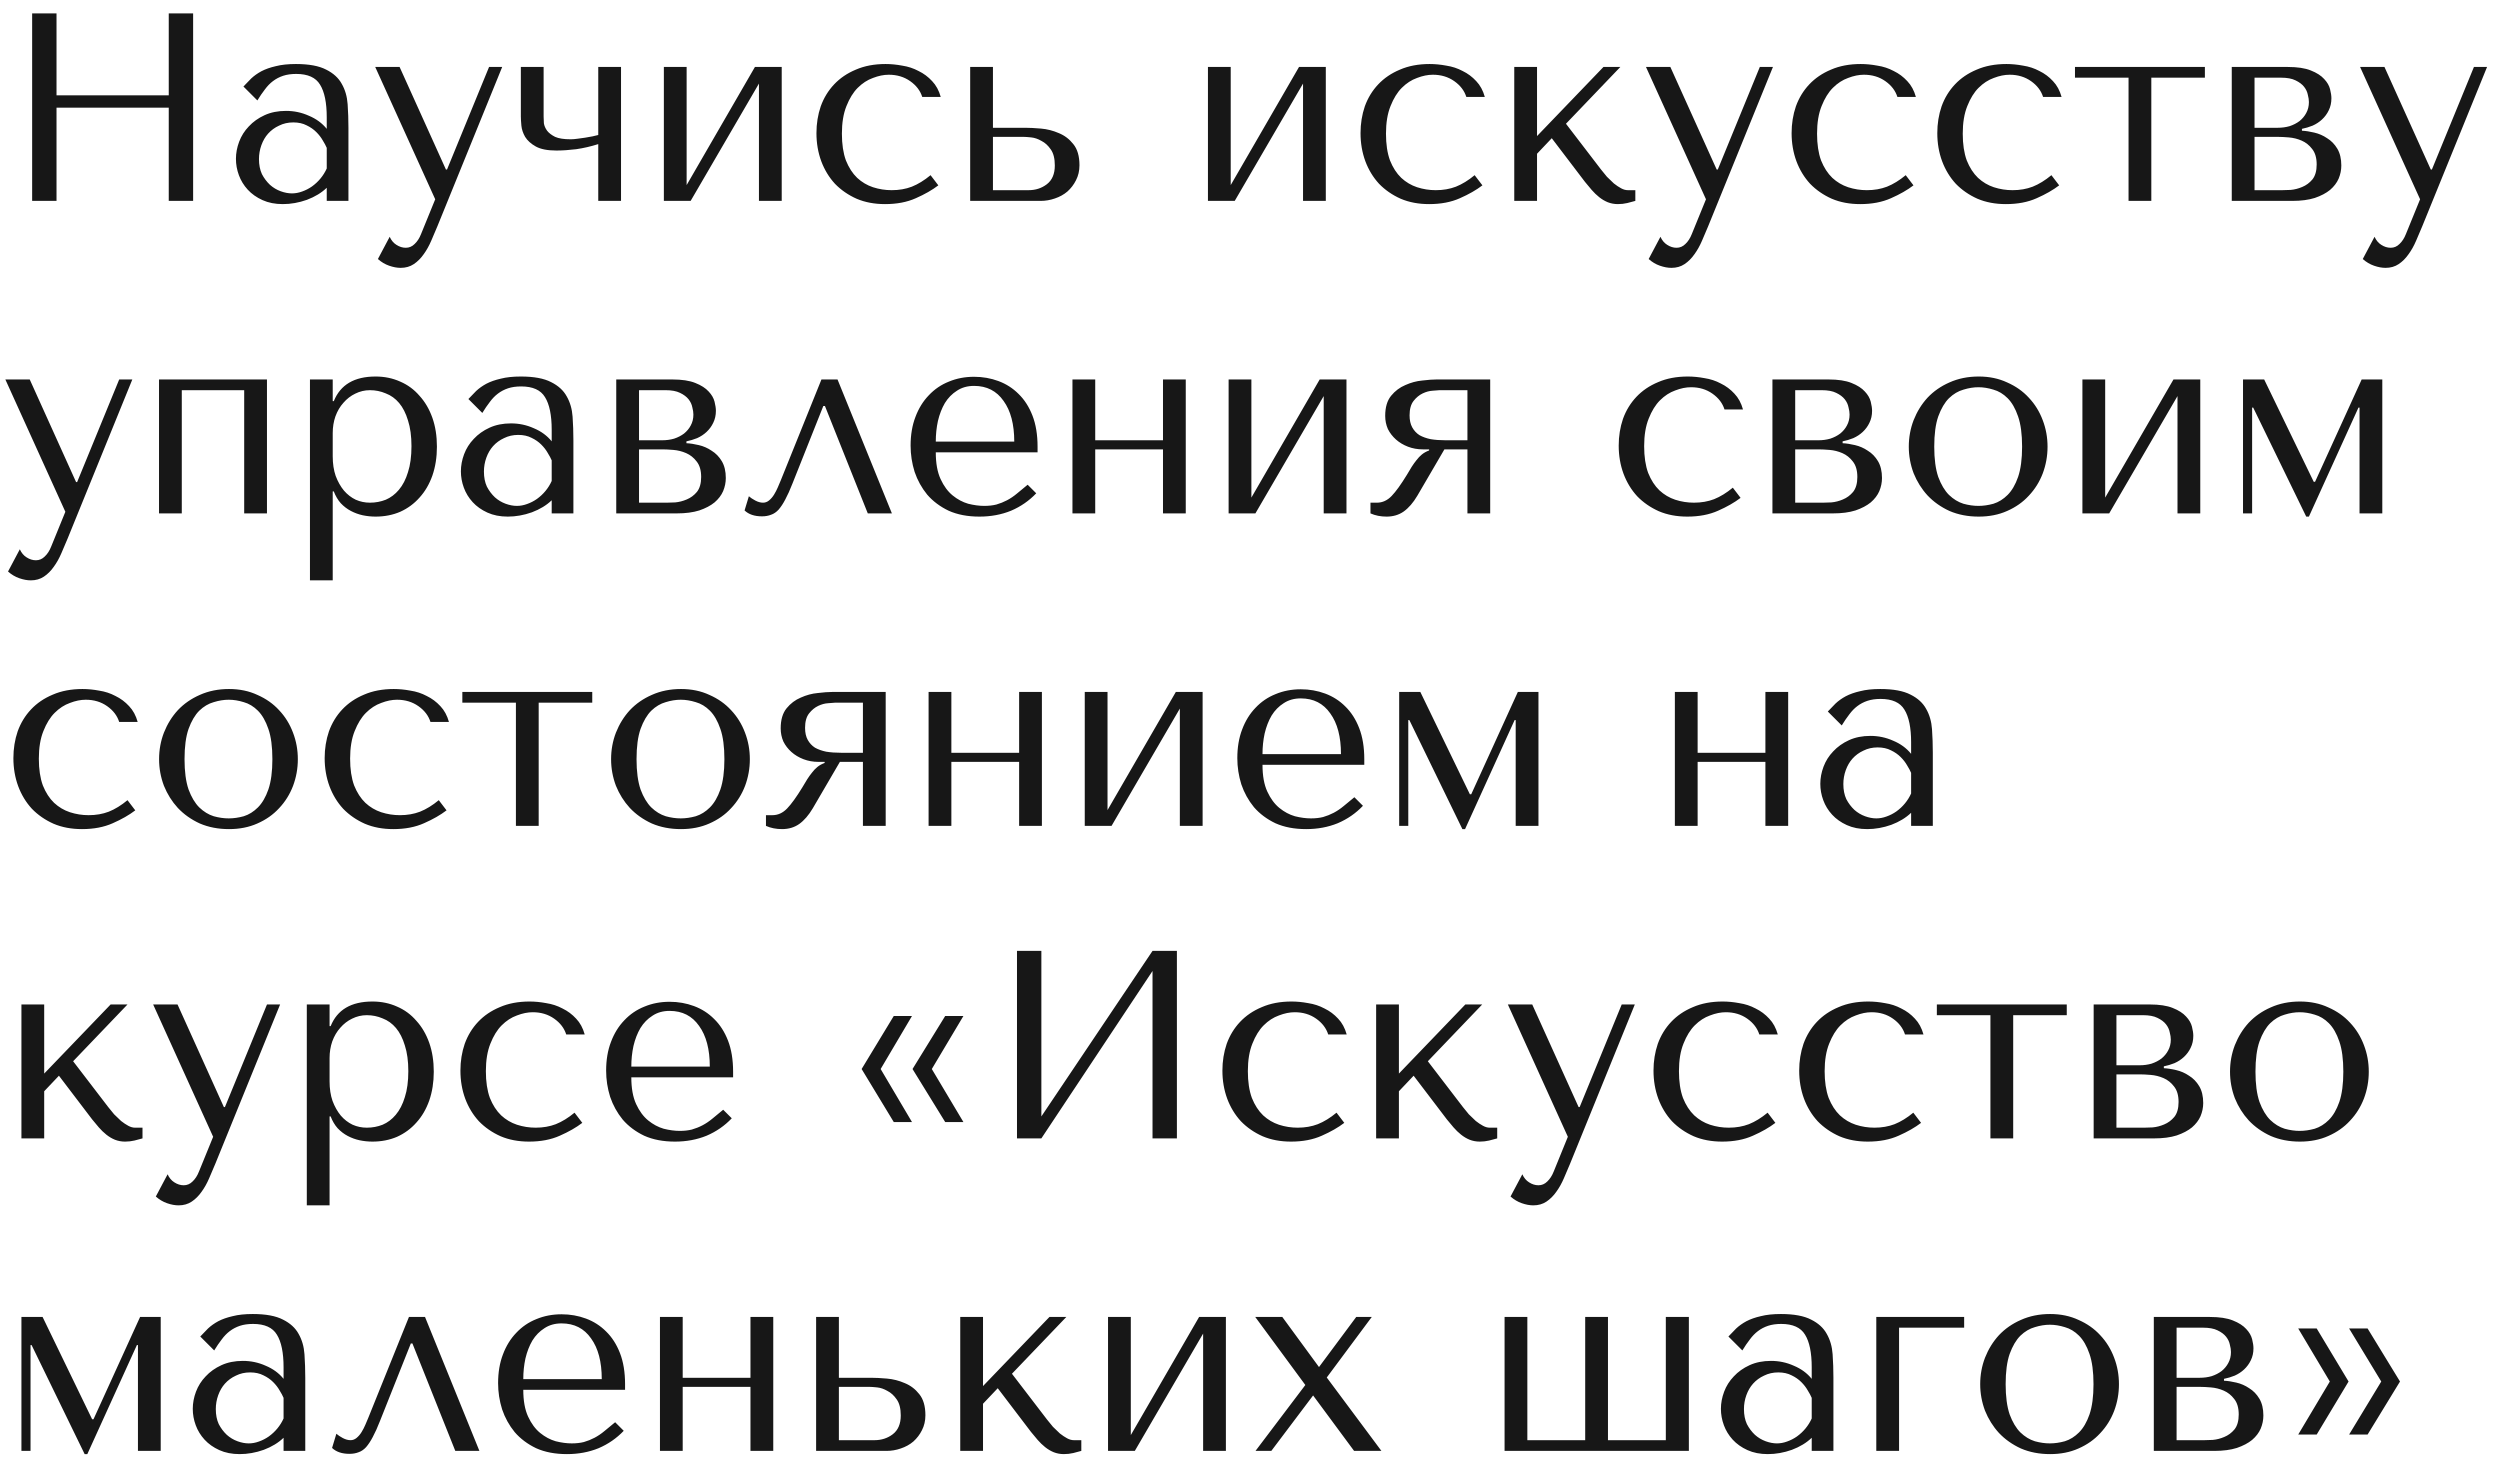 <?xml version="1.0" encoding="UTF-8"?> <svg xmlns="http://www.w3.org/2000/svg" width="112" height="66" viewBox="0 0 112 66" fill="none"> <path d="M2.532 4.824H7.56V9H8.652V0.6H7.56V4.272H2.532V0.6H1.44V9H2.532V4.824ZM13.258 2.868C13.842 2.868 14.294 2.952 14.614 3.12C14.934 3.28 15.166 3.492 15.31 3.756C15.462 4.02 15.55 4.324 15.574 4.668C15.598 5.012 15.61 5.364 15.61 5.724V9H14.638V8.412C14.406 8.636 14.11 8.816 13.75 8.952C13.39 9.08 13.03 9.144 12.67 9.144C12.326 9.144 12.022 9.084 11.758 8.964C11.494 8.844 11.274 8.688 11.098 8.496C10.922 8.304 10.79 8.088 10.702 7.848C10.614 7.608 10.57 7.364 10.57 7.116C10.57 6.86 10.618 6.604 10.714 6.348C10.81 6.092 10.954 5.864 11.146 5.664C11.338 5.456 11.574 5.288 11.854 5.16C12.134 5.032 12.454 4.968 12.814 4.968C13.174 4.968 13.514 5.04 13.834 5.184C14.162 5.32 14.43 5.516 14.638 5.772V5.256C14.638 4.6 14.538 4.112 14.338 3.792C14.146 3.472 13.79 3.312 13.27 3.312C13.046 3.312 12.85 3.34 12.682 3.396C12.514 3.452 12.362 3.532 12.226 3.636C12.098 3.732 11.978 3.856 11.866 4.008C11.754 4.152 11.642 4.316 11.53 4.5L10.906 3.876C11.018 3.756 11.134 3.636 11.254 3.516C11.382 3.396 11.534 3.288 11.71 3.192C11.894 3.096 12.11 3.02 12.358 2.964C12.606 2.9 12.906 2.868 13.258 2.868ZM14.638 6.624C14.598 6.528 14.538 6.416 14.458 6.288C14.386 6.16 14.29 6.036 14.17 5.916C14.05 5.796 13.906 5.696 13.738 5.616C13.57 5.528 13.37 5.484 13.138 5.484C12.906 5.484 12.694 5.532 12.502 5.628C12.31 5.716 12.146 5.836 12.01 5.988C11.882 6.132 11.782 6.304 11.71 6.504C11.638 6.704 11.602 6.912 11.602 7.128C11.602 7.384 11.646 7.608 11.734 7.8C11.83 7.984 11.95 8.144 12.094 8.28C12.238 8.408 12.398 8.504 12.574 8.568C12.75 8.632 12.918 8.664 13.078 8.664C13.23 8.664 13.382 8.636 13.534 8.58C13.694 8.524 13.842 8.448 13.978 8.352C14.122 8.248 14.25 8.128 14.362 7.992C14.474 7.856 14.566 7.708 14.638 7.548V6.624ZM19.978 7.596L17.902 3H16.81L19.498 8.928L18.862 10.488C18.79 10.672 18.694 10.82 18.574 10.932C18.462 11.044 18.33 11.1 18.178 11.1C18.034 11.1 17.894 11.056 17.758 10.968C17.63 10.888 17.53 10.768 17.458 10.608L16.93 11.604C17.082 11.74 17.25 11.84 17.434 11.904C17.618 11.968 17.79 12 17.95 12C18.174 12 18.37 11.944 18.538 11.832C18.706 11.72 18.854 11.572 18.982 11.388C19.11 11.212 19.222 11.012 19.318 10.788C19.414 10.572 19.506 10.356 19.594 10.14L22.498 3H21.91L20.026 7.596H19.978ZM26.802 6.048C26.738 6.064 26.654 6.084 26.55 6.108C26.446 6.124 26.334 6.144 26.214 6.168C26.102 6.184 25.986 6.2 25.866 6.216C25.754 6.232 25.654 6.24 25.566 6.24C25.262 6.24 25.03 6.204 24.87 6.132C24.71 6.052 24.59 5.96 24.51 5.856C24.43 5.744 24.382 5.632 24.366 5.52C24.358 5.4 24.354 5.3 24.354 5.22V3H23.334V5.22C23.334 5.316 23.342 5.452 23.358 5.628C23.374 5.796 23.43 5.964 23.526 6.132C23.63 6.3 23.79 6.444 24.006 6.564C24.222 6.684 24.53 6.744 24.93 6.744C25.194 6.744 25.49 6.724 25.818 6.684C26.146 6.636 26.474 6.56 26.802 6.456V9H27.822V3H26.802V6.048ZM30.761 8.292V3H29.741V9H30.941L34.001 3.744V9H35.021V3H33.821L30.761 8.292ZM39.949 8.52C39.661 8.52 39.381 8.476 39.109 8.388C38.845 8.3 38.609 8.16 38.401 7.968C38.193 7.768 38.025 7.508 37.897 7.188C37.777 6.86 37.717 6.46 37.717 5.988C37.717 5.5 37.785 5.088 37.921 4.752C38.057 4.408 38.225 4.136 38.425 3.936C38.633 3.728 38.861 3.58 39.109 3.492C39.357 3.396 39.593 3.348 39.817 3.348C40.185 3.348 40.505 3.444 40.777 3.636C41.049 3.828 41.229 4.064 41.317 4.344H42.145C42.065 4.056 41.937 3.82 41.761 3.636C41.585 3.444 41.381 3.292 41.149 3.18C40.925 3.06 40.681 2.98 40.417 2.94C40.161 2.892 39.913 2.868 39.673 2.868C39.169 2.868 38.725 2.952 38.341 3.12C37.957 3.28 37.633 3.5 37.369 3.78C37.105 4.06 36.905 4.388 36.769 4.764C36.641 5.14 36.577 5.54 36.577 5.964C36.577 6.412 36.649 6.832 36.793 7.224C36.937 7.608 37.141 7.944 37.405 8.232C37.677 8.512 38.001 8.736 38.377 8.904C38.753 9.064 39.177 9.144 39.649 9.144C40.177 9.144 40.637 9.056 41.029 8.88C41.429 8.704 41.765 8.512 42.037 8.304L41.689 7.848C41.409 8.08 41.129 8.252 40.849 8.364C40.577 8.468 40.277 8.52 39.949 8.52ZM43.464 3V9H46.62C46.836 9 47.048 8.964 47.256 8.892C47.472 8.82 47.66 8.716 47.82 8.58C47.98 8.436 48.108 8.268 48.204 8.076C48.308 7.876 48.36 7.652 48.36 7.404C48.36 6.996 48.268 6.68 48.084 6.456C47.908 6.232 47.692 6.068 47.436 5.964C47.18 5.852 46.912 5.784 46.632 5.76C46.352 5.736 46.116 5.724 45.924 5.724H44.484V3H43.464ZM44.484 8.52V6.132H45.864C45.936 6.132 46.048 6.14 46.2 6.156C46.352 6.172 46.504 6.224 46.656 6.312C46.816 6.392 46.956 6.52 47.076 6.696C47.196 6.864 47.256 7.104 47.256 7.416C47.256 7.792 47.136 8.072 46.896 8.256C46.664 8.432 46.392 8.52 46.08 8.52H44.484ZM55.136 8.292V3H54.116V9H55.316L58.376 3.744V9H59.396V3H58.196L55.136 8.292ZM64.324 8.52C64.036 8.52 63.756 8.476 63.484 8.388C63.22 8.3 62.984 8.16 62.776 7.968C62.568 7.768 62.4 7.508 62.272 7.188C62.152 6.86 62.092 6.46 62.092 5.988C62.092 5.5 62.16 5.088 62.296 4.752C62.432 4.408 62.6 4.136 62.8 3.936C63.008 3.728 63.236 3.58 63.484 3.492C63.732 3.396 63.968 3.348 64.192 3.348C64.56 3.348 64.88 3.444 65.152 3.636C65.424 3.828 65.604 4.064 65.692 4.344H66.52C66.44 4.056 66.312 3.82 66.136 3.636C65.96 3.444 65.756 3.292 65.524 3.18C65.3 3.06 65.056 2.98 64.792 2.94C64.536 2.892 64.288 2.868 64.048 2.868C63.544 2.868 63.1 2.952 62.716 3.12C62.332 3.28 62.008 3.5 61.744 3.78C61.48 4.06 61.28 4.388 61.144 4.764C61.016 5.14 60.952 5.54 60.952 5.964C60.952 6.412 61.024 6.832 61.168 7.224C61.312 7.608 61.516 7.944 61.78 8.232C62.052 8.512 62.376 8.736 62.752 8.904C63.128 9.064 63.552 9.144 64.024 9.144C64.552 9.144 65.012 9.056 65.404 8.88C65.804 8.704 66.14 8.512 66.412 8.304L66.064 7.848C65.784 8.08 65.504 8.252 65.224 8.364C64.952 8.468 64.652 8.52 64.324 8.52ZM68.859 6.096V3H67.839V9H68.859V6.888L69.519 6.192L71.007 8.148C71.103 8.268 71.203 8.388 71.307 8.508C71.411 8.628 71.523 8.736 71.643 8.832C71.763 8.928 71.891 9.004 72.027 9.06C72.171 9.116 72.323 9.144 72.483 9.144C72.627 9.144 72.767 9.128 72.903 9.096C73.039 9.064 73.159 9.032 73.263 9V8.52H72.927C72.831 8.52 72.731 8.492 72.627 8.436C72.523 8.38 72.415 8.308 72.303 8.22C72.199 8.124 72.095 8.024 71.991 7.92C71.895 7.808 71.807 7.7 71.727 7.596L70.155 5.544L72.591 3H71.835L68.859 6.096ZM76.908 7.596L74.832 3H73.74L76.428 8.928L75.792 10.488C75.72 10.672 75.624 10.82 75.504 10.932C75.392 11.044 75.26 11.1 75.108 11.1C74.964 11.1 74.824 11.056 74.688 10.968C74.56 10.888 74.46 10.768 74.388 10.608L73.86 11.604C74.012 11.74 74.18 11.84 74.364 11.904C74.548 11.968 74.72 12 74.88 12C75.104 12 75.3 11.944 75.468 11.832C75.636 11.72 75.784 11.572 75.912 11.388C76.04 11.212 76.152 11.012 76.248 10.788C76.344 10.572 76.436 10.356 76.524 10.14L79.428 3H78.84L76.956 7.596H76.908ZM83.636 8.52C83.348 8.52 83.068 8.476 82.796 8.388C82.532 8.3 82.296 8.16 82.088 7.968C81.88 7.768 81.712 7.508 81.584 7.188C81.464 6.86 81.404 6.46 81.404 5.988C81.404 5.5 81.472 5.088 81.608 4.752C81.744 4.408 81.912 4.136 82.112 3.936C82.32 3.728 82.548 3.58 82.796 3.492C83.044 3.396 83.28 3.348 83.504 3.348C83.872 3.348 84.192 3.444 84.464 3.636C84.736 3.828 84.916 4.064 85.004 4.344H85.832C85.752 4.056 85.624 3.82 85.448 3.636C85.272 3.444 85.068 3.292 84.836 3.18C84.612 3.06 84.368 2.98 84.104 2.94C83.848 2.892 83.6 2.868 83.36 2.868C82.856 2.868 82.412 2.952 82.028 3.12C81.644 3.28 81.32 3.5 81.056 3.78C80.792 4.06 80.592 4.388 80.456 4.764C80.328 5.14 80.264 5.54 80.264 5.964C80.264 6.412 80.336 6.832 80.48 7.224C80.624 7.608 80.828 7.944 81.092 8.232C81.364 8.512 81.688 8.736 82.064 8.904C82.44 9.064 82.864 9.144 83.336 9.144C83.864 9.144 84.324 9.056 84.716 8.88C85.116 8.704 85.452 8.512 85.724 8.304L85.376 7.848C85.096 8.08 84.816 8.252 84.536 8.364C84.264 8.468 83.964 8.52 83.636 8.52ZM90.163 8.52C89.875 8.52 89.595 8.476 89.323 8.388C89.059 8.3 88.823 8.16 88.615 7.968C88.407 7.768 88.239 7.508 88.111 7.188C87.991 6.86 87.931 6.46 87.931 5.988C87.931 5.5 87.999 5.088 88.135 4.752C88.271 4.408 88.439 4.136 88.639 3.936C88.847 3.728 89.075 3.58 89.323 3.492C89.571 3.396 89.807 3.348 90.031 3.348C90.399 3.348 90.719 3.444 90.991 3.636C91.263 3.828 91.443 4.064 91.531 4.344H92.359C92.279 4.056 92.151 3.82 91.975 3.636C91.799 3.444 91.595 3.292 91.363 3.18C91.139 3.06 90.895 2.98 90.631 2.94C90.375 2.892 90.127 2.868 89.887 2.868C89.383 2.868 88.939 2.952 88.555 3.12C88.171 3.28 87.847 3.5 87.583 3.78C87.319 4.06 87.119 4.388 86.983 4.764C86.855 5.14 86.791 5.54 86.791 5.964C86.791 6.412 86.863 6.832 87.007 7.224C87.151 7.608 87.355 7.944 87.619 8.232C87.891 8.512 88.215 8.736 88.591 8.904C88.967 9.064 89.391 9.144 89.863 9.144C90.391 9.144 90.851 9.056 91.243 8.88C91.643 8.704 91.979 8.512 92.251 8.304L91.903 7.848C91.623 8.08 91.343 8.252 91.063 8.364C90.791 8.468 90.491 8.52 90.163 8.52ZM95.359 9H96.379V3.48H98.779V3H92.959V3.48H95.359V9ZM99.983 3V9H102.695C103.087 9 103.423 8.956 103.703 8.868C103.983 8.772 104.211 8.652 104.387 8.508C104.563 8.356 104.691 8.188 104.771 8.004C104.851 7.812 104.891 7.616 104.891 7.416C104.891 7.112 104.831 6.86 104.711 6.66C104.591 6.46 104.439 6.304 104.255 6.192C104.079 6.072 103.887 5.988 103.679 5.94C103.479 5.892 103.295 5.864 103.127 5.856V5.772C103.287 5.74 103.447 5.692 103.607 5.628C103.767 5.556 103.907 5.464 104.027 5.352C104.155 5.232 104.255 5.096 104.327 4.944C104.407 4.784 104.447 4.604 104.447 4.404C104.447 4.292 104.427 4.156 104.387 3.996C104.347 3.836 104.259 3.684 104.123 3.54C103.987 3.388 103.787 3.26 103.523 3.156C103.267 3.052 102.923 3 102.491 3H99.983ZM101.003 8.52V6.132H102.059C102.187 6.132 102.347 6.14 102.539 6.156C102.739 6.172 102.931 6.22 103.115 6.3C103.299 6.38 103.455 6.504 103.583 6.672C103.719 6.84 103.787 7.072 103.787 7.368C103.787 7.656 103.723 7.88 103.595 8.04C103.467 8.192 103.315 8.304 103.139 8.376C102.971 8.448 102.799 8.492 102.623 8.508C102.455 8.516 102.331 8.52 102.251 8.52H101.003ZM101.003 5.724V3.48H102.191C102.463 3.48 102.679 3.52 102.839 3.6C103.007 3.68 103.135 3.776 103.223 3.888C103.311 4 103.367 4.12 103.391 4.248C103.423 4.368 103.439 4.476 103.439 4.572C103.439 4.756 103.399 4.92 103.319 5.064C103.247 5.2 103.147 5.32 103.019 5.424C102.891 5.52 102.743 5.596 102.575 5.652C102.407 5.7 102.231 5.724 102.047 5.724H101.003ZM108.9 7.596L106.824 3H105.732L108.42 8.928L107.784 10.488C107.712 10.672 107.616 10.82 107.496 10.932C107.384 11.044 107.252 11.1 107.1 11.1C106.956 11.1 106.816 11.056 106.68 10.968C106.552 10.888 106.452 10.768 106.38 10.608L105.852 11.604C106.004 11.74 106.172 11.84 106.356 11.904C106.54 11.968 106.712 12 106.872 12C107.096 12 107.292 11.944 107.46 11.832C107.628 11.72 107.776 11.572 107.904 11.388C108.032 11.212 108.144 11.012 108.24 10.788C108.336 10.572 108.428 10.356 108.516 10.14L111.42 3H110.832L108.948 7.596H108.9ZM3.408 21.596L1.332 17H0.24L2.928 22.928L2.292 24.488C2.22 24.672 2.124 24.82 2.004 24.932C1.892 25.044 1.76 25.1 1.608 25.1C1.464 25.1 1.324 25.056 1.188 24.968C1.06 24.888 0.96 24.768 0.888 24.608L0.36 25.604C0.512 25.74 0.68 25.84 0.864 25.904C1.048 25.968 1.22 26 1.38 26C1.604 26 1.8 25.944 1.968 25.832C2.136 25.72 2.284 25.572 2.412 25.388C2.54 25.212 2.652 25.012 2.748 24.788C2.844 24.572 2.936 24.356 3.024 24.14L5.928 17H5.34L3.456 21.596H3.408ZM8.144 17.48H10.94V23H11.96V17H7.124V23H8.144V17.48ZM13.886 26H14.906V22.016H14.954C15.034 22.224 15.138 22.4 15.266 22.544C15.402 22.688 15.554 22.804 15.722 22.892C15.89 22.98 16.066 23.044 16.25 23.084C16.442 23.124 16.634 23.144 16.826 23.144C17.226 23.144 17.594 23.072 17.93 22.928C18.266 22.776 18.554 22.564 18.794 22.292C19.042 22.02 19.234 21.692 19.37 21.308C19.506 20.916 19.574 20.484 19.574 20.012C19.574 19.532 19.506 19.1 19.37 18.716C19.234 18.332 19.042 18.004 18.794 17.732C18.554 17.452 18.266 17.24 17.93 17.096C17.594 16.944 17.226 16.868 16.826 16.868C15.874 16.868 15.25 17.236 14.954 17.972H14.906V17H13.886V26ZM14.906 19.4C14.906 19.136 14.946 18.888 15.026 18.656C15.114 18.416 15.234 18.212 15.386 18.044C15.538 17.868 15.714 17.732 15.914 17.636C16.122 17.532 16.342 17.48 16.574 17.48C16.822 17.48 17.058 17.528 17.282 17.624C17.514 17.712 17.714 17.856 17.882 18.056C18.05 18.256 18.182 18.516 18.278 18.836C18.382 19.156 18.434 19.54 18.434 19.988C18.434 20.444 18.382 20.832 18.278 21.152C18.182 21.472 18.046 21.736 17.87 21.944C17.702 22.144 17.506 22.292 17.282 22.388C17.058 22.476 16.822 22.52 16.574 22.52C16.35 22.52 16.138 22.476 15.938 22.388C15.738 22.292 15.562 22.156 15.41 21.98C15.258 21.796 15.134 21.576 15.038 21.32C14.95 21.064 14.906 20.772 14.906 20.444V19.4ZM23.336 16.868C23.92 16.868 24.372 16.952 24.692 17.12C25.012 17.28 25.244 17.492 25.388 17.756C25.54 18.02 25.628 18.324 25.652 18.668C25.676 19.012 25.688 19.364 25.688 19.724V23H24.716V22.412C24.484 22.636 24.188 22.816 23.828 22.952C23.468 23.08 23.108 23.144 22.748 23.144C22.404 23.144 22.1 23.084 21.836 22.964C21.572 22.844 21.352 22.688 21.176 22.496C21 22.304 20.868 22.088 20.78 21.848C20.692 21.608 20.648 21.364 20.648 21.116C20.648 20.86 20.696 20.604 20.792 20.348C20.888 20.092 21.032 19.864 21.224 19.664C21.416 19.456 21.652 19.288 21.932 19.16C22.212 19.032 22.532 18.968 22.892 18.968C23.252 18.968 23.592 19.04 23.912 19.184C24.24 19.32 24.508 19.516 24.716 19.772V19.256C24.716 18.6 24.616 18.112 24.416 17.792C24.224 17.472 23.868 17.312 23.348 17.312C23.124 17.312 22.928 17.34 22.76 17.396C22.592 17.452 22.44 17.532 22.304 17.636C22.176 17.732 22.056 17.856 21.944 18.008C21.832 18.152 21.72 18.316 21.608 18.5L20.984 17.876C21.096 17.756 21.212 17.636 21.332 17.516C21.46 17.396 21.612 17.288 21.788 17.192C21.972 17.096 22.188 17.02 22.436 16.964C22.684 16.9 22.984 16.868 23.336 16.868ZM24.716 20.624C24.676 20.528 24.616 20.416 24.536 20.288C24.464 20.16 24.368 20.036 24.248 19.916C24.128 19.796 23.984 19.696 23.816 19.616C23.648 19.528 23.448 19.484 23.216 19.484C22.984 19.484 22.772 19.532 22.58 19.628C22.388 19.716 22.224 19.836 22.088 19.988C21.96 20.132 21.86 20.304 21.788 20.504C21.716 20.704 21.68 20.912 21.68 21.128C21.68 21.384 21.724 21.608 21.812 21.8C21.908 21.984 22.028 22.144 22.172 22.28C22.316 22.408 22.476 22.504 22.652 22.568C22.828 22.632 22.996 22.664 23.156 22.664C23.308 22.664 23.46 22.636 23.612 22.58C23.772 22.524 23.92 22.448 24.056 22.352C24.2 22.248 24.328 22.128 24.44 21.992C24.552 21.856 24.644 21.708 24.716 21.548V20.624ZM27.608 17V23H30.32C30.712 23 31.048 22.956 31.328 22.868C31.608 22.772 31.836 22.652 32.012 22.508C32.188 22.356 32.316 22.188 32.396 22.004C32.476 21.812 32.516 21.616 32.516 21.416C32.516 21.112 32.456 20.86 32.336 20.66C32.216 20.46 32.064 20.304 31.88 20.192C31.704 20.072 31.512 19.988 31.304 19.94C31.104 19.892 30.92 19.864 30.752 19.856V19.772C30.912 19.74 31.072 19.692 31.232 19.628C31.392 19.556 31.532 19.464 31.652 19.352C31.78 19.232 31.88 19.096 31.952 18.944C32.032 18.784 32.072 18.604 32.072 18.404C32.072 18.292 32.052 18.156 32.012 17.996C31.972 17.836 31.884 17.684 31.748 17.54C31.612 17.388 31.412 17.26 31.148 17.156C30.892 17.052 30.548 17 30.116 17H27.608ZM28.628 22.52V20.132H29.684C29.812 20.132 29.972 20.14 30.164 20.156C30.364 20.172 30.556 20.22 30.74 20.3C30.924 20.38 31.08 20.504 31.208 20.672C31.344 20.84 31.412 21.072 31.412 21.368C31.412 21.656 31.348 21.88 31.22 22.04C31.092 22.192 30.94 22.304 30.764 22.376C30.596 22.448 30.424 22.492 30.248 22.508C30.08 22.516 29.956 22.52 29.876 22.52H28.628ZM28.628 19.724V17.48H29.816C30.088 17.48 30.304 17.52 30.464 17.6C30.632 17.68 30.76 17.776 30.848 17.888C30.936 18 30.992 18.12 31.016 18.248C31.048 18.368 31.064 18.476 31.064 18.572C31.064 18.756 31.024 18.92 30.944 19.064C30.872 19.2 30.772 19.32 30.644 19.424C30.516 19.52 30.368 19.596 30.2 19.652C30.032 19.7 29.856 19.724 29.672 19.724H28.628ZM37.521 17H36.801L34.977 21.524C34.937 21.612 34.893 21.716 34.845 21.836C34.797 21.948 34.741 22.056 34.677 22.16C34.613 22.264 34.537 22.352 34.449 22.424C34.369 22.488 34.281 22.52 34.185 22.52C34.073 22.52 33.957 22.488 33.837 22.424C33.717 22.36 33.621 22.296 33.549 22.232L33.357 22.868C33.541 23.044 33.801 23.132 34.137 23.132C34.289 23.132 34.425 23.108 34.545 23.06C34.665 23.02 34.777 22.944 34.881 22.832C34.985 22.712 35.085 22.56 35.181 22.376C35.285 22.184 35.393 21.944 35.505 21.656L36.885 18.188H36.957L38.877 23H39.957L37.521 17ZM46.483 20.264V20.012C46.483 19.476 46.407 19.012 46.255 18.62C46.103 18.228 45.895 17.904 45.631 17.648C45.375 17.392 45.075 17.2 44.731 17.072C44.387 16.944 44.023 16.88 43.639 16.88C43.231 16.88 42.855 16.952 42.511 17.096C42.167 17.232 41.867 17.436 41.611 17.708C41.355 17.972 41.155 18.296 41.011 18.68C40.867 19.056 40.795 19.484 40.795 19.964C40.795 20.364 40.855 20.756 40.975 21.14C41.103 21.516 41.291 21.856 41.539 22.16C41.795 22.456 42.115 22.696 42.499 22.88C42.891 23.056 43.351 23.144 43.879 23.144C44.391 23.144 44.863 23.056 45.295 22.88C45.727 22.696 46.103 22.436 46.423 22.1L46.039 21.716C45.871 21.86 45.711 21.992 45.559 22.112C45.415 22.232 45.267 22.332 45.115 22.412C44.963 22.492 44.803 22.556 44.635 22.604C44.475 22.644 44.295 22.664 44.095 22.664C43.871 22.664 43.631 22.632 43.375 22.568C43.127 22.496 42.895 22.372 42.679 22.196C42.463 22.02 42.283 21.776 42.139 21.464C41.995 21.152 41.923 20.752 41.923 20.264H46.483ZM41.923 19.784C41.923 19.464 41.955 19.156 42.019 18.86C42.091 18.556 42.195 18.288 42.331 18.056C42.475 17.824 42.655 17.64 42.871 17.504C43.087 17.36 43.343 17.288 43.639 17.288C44.207 17.288 44.647 17.512 44.959 17.96C45.279 18.4 45.439 19.008 45.439 19.784H41.923ZM49.066 20.132H52.102V23H53.122V17H52.102V19.724H49.066V17H48.046V23H49.066V20.132ZM56.062 22.292V17H55.042V23H56.242L59.302 17.744V23H60.322V17H59.122L56.062 22.292ZM66.761 17H64.361C64.193 17 63.977 17.016 63.713 17.048C63.457 17.072 63.205 17.14 62.957 17.252C62.709 17.356 62.497 17.516 62.321 17.732C62.145 17.948 62.057 18.248 62.057 18.632C62.057 18.84 62.097 19.036 62.177 19.22C62.265 19.396 62.385 19.552 62.537 19.688C62.689 19.824 62.869 19.932 63.077 20.012C63.285 20.092 63.509 20.132 63.749 20.132H64.025V20.18C63.897 20.228 63.789 20.288 63.701 20.36C63.613 20.432 63.533 20.516 63.461 20.612C63.389 20.7 63.317 20.8 63.245 20.912C63.181 21.024 63.109 21.144 63.029 21.272C62.765 21.704 62.537 22.02 62.345 22.22C62.153 22.42 61.933 22.52 61.685 22.52H61.397V23C61.613 23.096 61.853 23.144 62.117 23.144C62.413 23.144 62.669 23.068 62.885 22.916C63.109 22.756 63.313 22.52 63.497 22.208L64.709 20.132H65.741V23H66.761V17ZM65.741 17.48V19.724H64.757C64.517 19.724 64.297 19.708 64.097 19.676C63.905 19.636 63.737 19.576 63.593 19.496C63.457 19.408 63.349 19.292 63.269 19.148C63.189 19.004 63.149 18.824 63.149 18.608C63.149 18.328 63.209 18.112 63.329 17.96C63.449 17.808 63.585 17.696 63.737 17.624C63.889 17.552 64.037 17.512 64.181 17.504C64.333 17.488 64.437 17.48 64.493 17.48H65.741ZM75.89 22.52C75.602 22.52 75.322 22.476 75.05 22.388C74.786 22.3 74.55 22.16 74.342 21.968C74.134 21.768 73.966 21.508 73.838 21.188C73.718 20.86 73.658 20.46 73.658 19.988C73.658 19.5 73.726 19.088 73.862 18.752C73.998 18.408 74.166 18.136 74.366 17.936C74.574 17.728 74.802 17.58 75.05 17.492C75.298 17.396 75.534 17.348 75.758 17.348C76.126 17.348 76.446 17.444 76.718 17.636C76.99 17.828 77.17 18.064 77.258 18.344H78.086C78.006 18.056 77.878 17.82 77.702 17.636C77.526 17.444 77.322 17.292 77.09 17.18C76.866 17.06 76.622 16.98 76.358 16.94C76.102 16.892 75.854 16.868 75.614 16.868C75.11 16.868 74.666 16.952 74.282 17.12C73.898 17.28 73.574 17.5 73.31 17.78C73.046 18.06 72.846 18.388 72.71 18.764C72.582 19.14 72.518 19.54 72.518 19.964C72.518 20.412 72.59 20.832 72.734 21.224C72.878 21.608 73.082 21.944 73.346 22.232C73.618 22.512 73.942 22.736 74.318 22.904C74.694 23.064 75.118 23.144 75.59 23.144C76.118 23.144 76.578 23.056 76.97 22.88C77.37 22.704 77.706 22.512 77.978 22.304L77.63 21.848C77.35 22.08 77.07 22.252 76.79 22.364C76.518 22.468 76.218 22.52 75.89 22.52ZM79.405 17V23H82.117C82.509 23 82.845 22.956 83.125 22.868C83.405 22.772 83.633 22.652 83.809 22.508C83.985 22.356 84.113 22.188 84.193 22.004C84.273 21.812 84.313 21.616 84.313 21.416C84.313 21.112 84.253 20.86 84.133 20.66C84.013 20.46 83.861 20.304 83.677 20.192C83.501 20.072 83.309 19.988 83.101 19.94C82.901 19.892 82.717 19.864 82.549 19.856V19.772C82.709 19.74 82.869 19.692 83.029 19.628C83.189 19.556 83.329 19.464 83.449 19.352C83.577 19.232 83.677 19.096 83.749 18.944C83.829 18.784 83.869 18.604 83.869 18.404C83.869 18.292 83.849 18.156 83.809 17.996C83.769 17.836 83.681 17.684 83.545 17.54C83.409 17.388 83.209 17.26 82.945 17.156C82.689 17.052 82.345 17 81.913 17H79.405ZM80.425 22.52V20.132H81.481C81.609 20.132 81.769 20.14 81.961 20.156C82.161 20.172 82.353 20.22 82.537 20.3C82.721 20.38 82.877 20.504 83.005 20.672C83.141 20.84 83.209 21.072 83.209 21.368C83.209 21.656 83.145 21.88 83.017 22.04C82.889 22.192 82.737 22.304 82.561 22.376C82.393 22.448 82.221 22.492 82.045 22.508C81.877 22.516 81.753 22.52 81.673 22.52H80.425ZM80.425 19.724V17.48H81.613C81.885 17.48 82.101 17.52 82.261 17.6C82.429 17.68 82.557 17.776 82.645 17.888C82.733 18 82.789 18.12 82.813 18.248C82.845 18.368 82.861 18.476 82.861 18.572C82.861 18.756 82.821 18.92 82.741 19.064C82.669 19.2 82.569 19.32 82.441 19.424C82.313 19.52 82.165 19.596 81.997 19.652C81.829 19.7 81.653 19.724 81.469 19.724H80.425ZM91.73 20.012C91.73 20.428 91.658 20.828 91.514 21.212C91.37 21.588 91.162 21.92 90.89 22.208C90.626 22.496 90.302 22.724 89.918 22.892C89.542 23.06 89.118 23.144 88.646 23.144C88.166 23.144 87.73 23.06 87.338 22.892C86.954 22.716 86.626 22.484 86.354 22.196C86.09 21.908 85.882 21.576 85.73 21.2C85.586 20.816 85.514 20.42 85.514 20.012C85.514 19.596 85.586 19.2 85.73 18.824C85.882 18.44 86.09 18.104 86.354 17.816C86.626 17.528 86.954 17.3 87.338 17.132C87.73 16.956 88.166 16.868 88.646 16.868C89.118 16.868 89.542 16.956 89.918 17.132C90.302 17.3 90.626 17.528 90.89 17.816C91.162 18.104 91.37 18.44 91.514 18.824C91.658 19.2 91.73 19.596 91.73 20.012ZM90.59 20.012C90.59 19.452 90.53 19 90.41 18.656C90.29 18.304 90.134 18.032 89.942 17.84C89.75 17.648 89.538 17.52 89.306 17.456C89.074 17.384 88.85 17.348 88.634 17.348C88.418 17.348 88.194 17.384 87.962 17.456C87.73 17.52 87.514 17.648 87.314 17.84C87.122 18.032 86.962 18.304 86.834 18.656C86.714 19 86.654 19.452 86.654 20.012C86.654 20.564 86.714 21.016 86.834 21.368C86.962 21.712 87.122 21.98 87.314 22.172C87.514 22.364 87.73 22.496 87.962 22.568C88.194 22.632 88.418 22.664 88.634 22.664C88.85 22.664 89.074 22.632 89.306 22.568C89.538 22.496 89.75 22.364 89.942 22.172C90.134 21.98 90.29 21.712 90.41 21.368C90.53 21.016 90.59 20.564 90.59 20.012ZM94.312 22.292V17H93.292V23H94.492L97.552 17.744V23H98.572V17H97.372L94.312 22.292ZM101.435 17H100.487V23H100.895V18.26H100.943L103.319 23.144H103.439L105.659 18.26H105.707V23H106.727V17H105.803L103.715 21.584H103.655L101.435 17ZM3.972 36.52C3.684 36.52 3.404 36.476 3.132 36.388C2.868 36.3 2.632 36.16 2.424 35.968C2.216 35.768 2.048 35.508 1.92 35.188C1.8 34.86 1.74 34.46 1.74 33.988C1.74 33.5 1.808 33.088 1.944 32.752C2.08 32.408 2.248 32.136 2.448 31.936C2.656 31.728 2.884 31.58 3.132 31.492C3.38 31.396 3.616 31.348 3.84 31.348C4.208 31.348 4.528 31.444 4.8 31.636C5.072 31.828 5.252 32.064 5.34 32.344H6.168C6.088 32.056 5.96 31.82 5.784 31.636C5.608 31.444 5.404 31.292 5.172 31.18C4.948 31.06 4.704 30.98 4.44 30.94C4.184 30.892 3.936 30.868 3.696 30.868C3.192 30.868 2.748 30.952 2.364 31.12C1.98 31.28 1.656 31.5 1.392 31.78C1.128 32.06 0.928 32.388 0.792 32.764C0.664 33.14 0.6 33.54 0.6 33.964C0.6 34.412 0.672 34.832 0.816 35.224C0.96 35.608 1.164 35.944 1.428 36.232C1.7 36.512 2.024 36.736 2.4 36.904C2.776 37.064 3.2 37.144 3.672 37.144C4.2 37.144 4.66 37.056 5.052 36.88C5.452 36.704 5.788 36.512 6.06 36.304L5.712 35.848C5.432 36.08 5.152 36.252 4.872 36.364C4.6 36.468 4.3 36.52 3.972 36.52ZM13.343 34.012C13.343 34.428 13.271 34.828 13.127 35.212C12.983 35.588 12.775 35.92 12.503 36.208C12.239 36.496 11.915 36.724 11.531 36.892C11.155 37.06 10.731 37.144 10.259 37.144C9.779 37.144 9.343 37.06 8.951 36.892C8.567 36.716 8.239 36.484 7.967 36.196C7.703 35.908 7.495 35.576 7.343 35.2C7.199 34.816 7.127 34.42 7.127 34.012C7.127 33.596 7.199 33.2 7.343 32.824C7.495 32.44 7.703 32.104 7.967 31.816C8.239 31.528 8.567 31.3 8.951 31.132C9.343 30.956 9.779 30.868 10.259 30.868C10.731 30.868 11.155 30.956 11.531 31.132C11.915 31.3 12.239 31.528 12.503 31.816C12.775 32.104 12.983 32.44 13.127 32.824C13.271 33.2 13.343 33.596 13.343 34.012ZM12.203 34.012C12.203 33.452 12.143 33 12.023 32.656C11.903 32.304 11.747 32.032 11.555 31.84C11.363 31.648 11.151 31.52 10.919 31.456C10.687 31.384 10.463 31.348 10.247 31.348C10.031 31.348 9.807 31.384 9.575 31.456C9.343 31.52 9.127 31.648 8.927 31.84C8.735 32.032 8.575 32.304 8.447 32.656C8.327 33 8.267 33.452 8.267 34.012C8.267 34.564 8.327 35.016 8.447 35.368C8.575 35.712 8.735 35.98 8.927 36.172C9.127 36.364 9.343 36.496 9.575 36.568C9.807 36.632 10.031 36.664 10.247 36.664C10.463 36.664 10.687 36.632 10.919 36.568C11.151 36.496 11.363 36.364 11.555 36.172C11.747 35.98 11.903 35.712 12.023 35.368C12.143 35.016 12.203 34.564 12.203 34.012ZM17.917 36.52C17.629 36.52 17.349 36.476 17.077 36.388C16.813 36.3 16.577 36.16 16.369 35.968C16.161 35.768 15.993 35.508 15.865 35.188C15.745 34.86 15.685 34.46 15.685 33.988C15.685 33.5 15.753 33.088 15.889 32.752C16.025 32.408 16.193 32.136 16.393 31.936C16.601 31.728 16.829 31.58 17.077 31.492C17.325 31.396 17.561 31.348 17.785 31.348C18.153 31.348 18.473 31.444 18.745 31.636C19.017 31.828 19.197 32.064 19.285 32.344H20.113C20.033 32.056 19.905 31.82 19.729 31.636C19.553 31.444 19.349 31.292 19.117 31.18C18.893 31.06 18.649 30.98 18.385 30.94C18.129 30.892 17.881 30.868 17.641 30.868C17.137 30.868 16.693 30.952 16.309 31.12C15.925 31.28 15.601 31.5 15.337 31.78C15.073 32.06 14.873 32.388 14.737 32.764C14.609 33.14 14.545 33.54 14.545 33.964C14.545 34.412 14.617 34.832 14.761 35.224C14.905 35.608 15.109 35.944 15.373 36.232C15.645 36.512 15.969 36.736 16.345 36.904C16.721 37.064 17.145 37.144 17.617 37.144C18.145 37.144 18.605 37.056 18.997 36.88C19.397 36.704 19.733 36.512 20.005 36.304L19.657 35.848C19.377 36.08 19.097 36.252 18.817 36.364C18.545 36.468 18.245 36.52 17.917 36.52ZM23.113 37H24.133V31.48H26.533V31H20.713V31.48H23.113V37ZM33.593 34.012C33.593 34.428 33.521 34.828 33.377 35.212C33.233 35.588 33.025 35.92 32.753 36.208C32.489 36.496 32.165 36.724 31.781 36.892C31.405 37.06 30.981 37.144 30.509 37.144C30.029 37.144 29.593 37.06 29.201 36.892C28.817 36.716 28.489 36.484 28.217 36.196C27.953 35.908 27.745 35.576 27.593 35.2C27.449 34.816 27.377 34.42 27.377 34.012C27.377 33.596 27.449 33.2 27.593 32.824C27.745 32.44 27.953 32.104 28.217 31.816C28.489 31.528 28.817 31.3 29.201 31.132C29.593 30.956 30.029 30.868 30.509 30.868C30.981 30.868 31.405 30.956 31.781 31.132C32.165 31.3 32.489 31.528 32.753 31.816C33.025 32.104 33.233 32.44 33.377 32.824C33.521 33.2 33.593 33.596 33.593 34.012ZM32.453 34.012C32.453 33.452 32.393 33 32.273 32.656C32.153 32.304 31.997 32.032 31.805 31.84C31.613 31.648 31.401 31.52 31.169 31.456C30.937 31.384 30.713 31.348 30.497 31.348C30.281 31.348 30.057 31.384 29.825 31.456C29.593 31.52 29.377 31.648 29.177 31.84C28.985 32.032 28.825 32.304 28.697 32.656C28.577 33 28.517 33.452 28.517 34.012C28.517 34.564 28.577 35.016 28.697 35.368C28.825 35.712 28.985 35.98 29.177 36.172C29.377 36.364 29.593 36.496 29.825 36.568C30.057 36.632 30.281 36.664 30.497 36.664C30.713 36.664 30.937 36.632 31.169 36.568C31.401 36.496 31.613 36.364 31.805 36.172C31.997 35.98 32.153 35.712 32.273 35.368C32.393 35.016 32.453 34.564 32.453 34.012ZM39.679 31H37.279C37.111 31 36.895 31.016 36.631 31.048C36.375 31.072 36.123 31.14 35.875 31.252C35.627 31.356 35.415 31.516 35.239 31.732C35.063 31.948 34.975 32.248 34.975 32.632C34.975 32.84 35.015 33.036 35.095 33.22C35.183 33.396 35.303 33.552 35.455 33.688C35.607 33.824 35.787 33.932 35.995 34.012C36.203 34.092 36.427 34.132 36.667 34.132H36.943V34.18C36.815 34.228 36.707 34.288 36.619 34.36C36.531 34.432 36.451 34.516 36.379 34.612C36.307 34.7 36.235 34.8 36.163 34.912C36.099 35.024 36.027 35.144 35.947 35.272C35.683 35.704 35.455 36.02 35.263 36.22C35.071 36.42 34.851 36.52 34.603 36.52H34.315V37C34.531 37.096 34.771 37.144 35.035 37.144C35.331 37.144 35.587 37.068 35.803 36.916C36.027 36.756 36.231 36.52 36.415 36.208L37.627 34.132H38.659V37H39.679V31ZM38.659 31.48V33.724H37.675C37.435 33.724 37.215 33.708 37.015 33.676C36.823 33.636 36.655 33.576 36.511 33.496C36.375 33.408 36.267 33.292 36.187 33.148C36.107 33.004 36.067 32.824 36.067 32.608C36.067 32.328 36.127 32.112 36.247 31.96C36.367 31.808 36.503 31.696 36.655 31.624C36.807 31.552 36.955 31.512 37.099 31.504C37.251 31.488 37.355 31.48 37.411 31.48H38.659ZM42.621 34.132H45.657V37H46.677V31H45.657V33.724H42.621V31H41.601V37H42.621V34.132ZM49.617 36.292V31H48.597V37H49.797L52.857 31.744V37H53.877V31H52.677L49.617 36.292ZM61.12 34.264V34.012C61.12 33.476 61.044 33.012 60.892 32.62C60.74 32.228 60.532 31.904 60.268 31.648C60.012 31.392 59.712 31.2 59.368 31.072C59.024 30.944 58.66 30.88 58.276 30.88C57.868 30.88 57.492 30.952 57.148 31.096C56.804 31.232 56.504 31.436 56.248 31.708C55.992 31.972 55.792 32.296 55.648 32.68C55.504 33.056 55.432 33.484 55.432 33.964C55.432 34.364 55.492 34.756 55.612 35.14C55.74 35.516 55.928 35.856 56.176 36.16C56.432 36.456 56.752 36.696 57.136 36.88C57.528 37.056 57.988 37.144 58.516 37.144C59.028 37.144 59.5 37.056 59.932 36.88C60.364 36.696 60.74 36.436 61.06 36.1L60.676 35.716C60.508 35.86 60.348 35.992 60.196 36.112C60.052 36.232 59.904 36.332 59.752 36.412C59.6 36.492 59.44 36.556 59.272 36.604C59.112 36.644 58.932 36.664 58.732 36.664C58.508 36.664 58.268 36.632 58.012 36.568C57.764 36.496 57.532 36.372 57.316 36.196C57.1 36.02 56.92 35.776 56.776 35.464C56.632 35.152 56.56 34.752 56.56 34.264H61.12ZM56.56 33.784C56.56 33.464 56.592 33.156 56.656 32.86C56.728 32.556 56.832 32.288 56.968 32.056C57.112 31.824 57.292 31.64 57.508 31.504C57.724 31.36 57.98 31.288 58.276 31.288C58.844 31.288 59.284 31.512 59.596 31.96C59.916 32.4 60.076 33.008 60.076 33.784H56.56ZM63.631 31H62.683V37H63.091V32.26H63.139L65.515 37.144H65.635L67.855 32.26H67.903V37H68.923V31H67.999L65.911 35.584H65.851L63.631 31ZM76.054 34.132H79.09V37H80.11V31H79.09V33.724H76.054V31H75.034V37H76.054V34.132ZM84.238 30.868C84.822 30.868 85.274 30.952 85.594 31.12C85.914 31.28 86.146 31.492 86.29 31.756C86.442 32.02 86.53 32.324 86.554 32.668C86.578 33.012 86.59 33.364 86.59 33.724V37H85.618V36.412C85.386 36.636 85.09 36.816 84.73 36.952C84.37 37.08 84.01 37.144 83.65 37.144C83.306 37.144 83.002 37.084 82.738 36.964C82.474 36.844 82.254 36.688 82.078 36.496C81.902 36.304 81.77 36.088 81.682 35.848C81.594 35.608 81.55 35.364 81.55 35.116C81.55 34.86 81.598 34.604 81.694 34.348C81.79 34.092 81.934 33.864 82.126 33.664C82.318 33.456 82.554 33.288 82.834 33.16C83.114 33.032 83.434 32.968 83.794 32.968C84.154 32.968 84.494 33.04 84.814 33.184C85.142 33.32 85.41 33.516 85.618 33.772V33.256C85.618 32.6 85.518 32.112 85.318 31.792C85.126 31.472 84.77 31.312 84.25 31.312C84.026 31.312 83.83 31.34 83.662 31.396C83.494 31.452 83.342 31.532 83.206 31.636C83.078 31.732 82.958 31.856 82.846 32.008C82.734 32.152 82.622 32.316 82.51 32.5L81.886 31.876C81.998 31.756 82.114 31.636 82.234 31.516C82.362 31.396 82.514 31.288 82.69 31.192C82.874 31.096 83.09 31.02 83.338 30.964C83.586 30.9 83.886 30.868 84.238 30.868ZM85.618 34.624C85.578 34.528 85.518 34.416 85.438 34.288C85.366 34.16 85.27 34.036 85.15 33.916C85.03 33.796 84.886 33.696 84.718 33.616C84.55 33.528 84.35 33.484 84.118 33.484C83.886 33.484 83.674 33.532 83.482 33.628C83.29 33.716 83.126 33.836 82.99 33.988C82.862 34.132 82.762 34.304 82.69 34.504C82.618 34.704 82.582 34.912 82.582 35.128C82.582 35.384 82.626 35.608 82.714 35.8C82.81 35.984 82.93 36.144 83.074 36.28C83.218 36.408 83.378 36.504 83.554 36.568C83.73 36.632 83.898 36.664 84.058 36.664C84.21 36.664 84.362 36.636 84.514 36.58C84.674 36.524 84.822 36.448 84.958 36.352C85.102 36.248 85.23 36.128 85.342 35.992C85.454 35.856 85.546 35.708 85.618 35.548V34.624ZM1.98 48.096V45H0.96V51H1.98V48.888L2.64 48.192L4.128 50.148C4.224 50.268 4.324 50.388 4.428 50.508C4.532 50.628 4.644 50.736 4.764 50.832C4.884 50.928 5.012 51.004 5.148 51.06C5.292 51.116 5.444 51.144 5.604 51.144C5.748 51.144 5.888 51.128 6.024 51.096C6.16 51.064 6.28 51.032 6.384 51V50.52H6.048C5.952 50.52 5.852 50.492 5.748 50.436C5.644 50.38 5.536 50.308 5.424 50.22C5.32 50.124 5.216 50.024 5.112 49.92C5.016 49.808 4.928 49.7 4.848 49.596L3.276 47.544L5.712 45H4.956L1.98 48.096ZM10.029 49.596L7.953 45H6.861L9.549 50.928L8.913 52.488C8.841 52.672 8.745 52.82 8.625 52.932C8.513 53.044 8.381 53.1 8.229 53.1C8.085 53.1 7.945 53.056 7.809 52.968C7.681 52.888 7.581 52.768 7.509 52.608L6.981 53.604C7.133 53.74 7.301 53.84 7.485 53.904C7.669 53.968 7.841 54 8.001 54C8.225 54 8.421 53.944 8.589 53.832C8.757 53.72 8.905 53.572 9.033 53.388C9.161 53.212 9.273 53.012 9.369 52.788C9.465 52.572 9.557 52.356 9.645 52.14L12.549 45H11.961L10.077 49.596H10.029ZM13.745 54H14.765V50.016H14.813C14.893 50.224 14.997 50.4 15.125 50.544C15.261 50.688 15.413 50.804 15.581 50.892C15.749 50.98 15.925 51.044 16.109 51.084C16.301 51.124 16.493 51.144 16.685 51.144C17.085 51.144 17.453 51.072 17.789 50.928C18.125 50.776 18.413 50.564 18.653 50.292C18.901 50.02 19.093 49.692 19.229 49.308C19.365 48.916 19.433 48.484 19.433 48.012C19.433 47.532 19.365 47.1 19.229 46.716C19.093 46.332 18.901 46.004 18.653 45.732C18.413 45.452 18.125 45.24 17.789 45.096C17.453 44.944 17.085 44.868 16.685 44.868C15.733 44.868 15.109 45.236 14.813 45.972H14.765V45H13.745V54ZM14.765 47.4C14.765 47.136 14.805 46.888 14.885 46.656C14.973 46.416 15.093 46.212 15.245 46.044C15.397 45.868 15.573 45.732 15.773 45.636C15.981 45.532 16.201 45.48 16.433 45.48C16.681 45.48 16.917 45.528 17.141 45.624C17.373 45.712 17.573 45.856 17.741 46.056C17.909 46.256 18.041 46.516 18.137 46.836C18.241 47.156 18.293 47.54 18.293 47.988C18.293 48.444 18.241 48.832 18.137 49.152C18.041 49.472 17.905 49.736 17.729 49.944C17.561 50.144 17.365 50.292 17.141 50.388C16.917 50.476 16.681 50.52 16.433 50.52C16.209 50.52 15.997 50.476 15.797 50.388C15.597 50.292 15.421 50.156 15.269 49.98C15.117 49.796 14.993 49.576 14.897 49.32C14.809 49.064 14.765 48.772 14.765 48.444V47.4ZM23.999 50.52C23.711 50.52 23.431 50.476 23.159 50.388C22.895 50.3 22.659 50.16 22.451 49.968C22.243 49.768 22.075 49.508 21.947 49.188C21.827 48.86 21.767 48.46 21.767 47.988C21.767 47.5 21.835 47.088 21.971 46.752C22.107 46.408 22.275 46.136 22.475 45.936C22.683 45.728 22.911 45.58 23.159 45.492C23.407 45.396 23.643 45.348 23.867 45.348C24.235 45.348 24.555 45.444 24.827 45.636C25.099 45.828 25.279 46.064 25.367 46.344H26.195C26.115 46.056 25.987 45.82 25.811 45.636C25.635 45.444 25.431 45.292 25.199 45.18C24.975 45.06 24.731 44.98 24.467 44.94C24.211 44.892 23.963 44.868 23.723 44.868C23.219 44.868 22.775 44.952 22.391 45.12C22.007 45.28 21.683 45.5 21.419 45.78C21.155 46.06 20.955 46.388 20.819 46.764C20.691 47.14 20.627 47.54 20.627 47.964C20.627 48.412 20.699 48.832 20.843 49.224C20.987 49.608 21.191 49.944 21.455 50.232C21.727 50.512 22.051 50.736 22.427 50.904C22.803 51.064 23.227 51.144 23.699 51.144C24.227 51.144 24.687 51.056 25.079 50.88C25.479 50.704 25.815 50.512 26.087 50.304L25.739 49.848C25.459 50.08 25.179 50.252 24.899 50.364C24.627 50.468 24.327 50.52 23.999 50.52ZM32.843 48.264V48.012C32.843 47.476 32.767 47.012 32.615 46.62C32.463 46.228 32.255 45.904 31.991 45.648C31.735 45.392 31.435 45.2 31.091 45.072C30.747 44.944 30.383 44.88 29.999 44.88C29.591 44.88 29.215 44.952 28.871 45.096C28.527 45.232 28.227 45.436 27.971 45.708C27.715 45.972 27.515 46.296 27.371 46.68C27.227 47.056 27.155 47.484 27.155 47.964C27.155 48.364 27.215 48.756 27.335 49.14C27.463 49.516 27.651 49.856 27.899 50.16C28.155 50.456 28.475 50.696 28.859 50.88C29.251 51.056 29.711 51.144 30.239 51.144C30.751 51.144 31.223 51.056 31.655 50.88C32.087 50.696 32.463 50.436 32.783 50.1L32.399 49.716C32.231 49.86 32.071 49.992 31.919 50.112C31.775 50.232 31.627 50.332 31.475 50.412C31.323 50.492 31.163 50.556 30.995 50.604C30.835 50.644 30.655 50.664 30.455 50.664C30.231 50.664 29.991 50.632 29.735 50.568C29.487 50.496 29.255 50.372 29.039 50.196C28.823 50.02 28.643 49.776 28.499 49.464C28.355 49.152 28.283 48.752 28.283 48.264H32.843ZM28.283 47.784C28.283 47.464 28.315 47.156 28.379 46.86C28.451 46.556 28.555 46.288 28.691 46.056C28.835 45.824 29.015 45.64 29.231 45.504C29.447 45.36 29.703 45.288 29.999 45.288C30.567 45.288 31.007 45.512 31.319 45.96C31.639 46.4 31.799 47.008 31.799 47.784H28.283ZM39.453 47.892L40.857 45.516H40.041L38.601 47.892L40.041 50.268H40.857L39.453 47.892ZM41.745 47.892L43.161 45.516H42.345L40.881 47.892L42.345 50.268H43.161L41.745 47.892ZM46.653 50.016V42.6H45.561V51H46.653L51.633 43.5V51H52.725V42.6H51.633L46.653 50.016ZM58.136 50.52C57.848 50.52 57.568 50.476 57.296 50.388C57.032 50.3 56.796 50.16 56.588 49.968C56.38 49.768 56.212 49.508 56.084 49.188C55.964 48.86 55.904 48.46 55.904 47.988C55.904 47.5 55.972 47.088 56.108 46.752C56.244 46.408 56.412 46.136 56.612 45.936C56.82 45.728 57.048 45.58 57.296 45.492C57.544 45.396 57.78 45.348 58.004 45.348C58.372 45.348 58.692 45.444 58.964 45.636C59.236 45.828 59.416 46.064 59.504 46.344H60.332C60.252 46.056 60.124 45.82 59.948 45.636C59.772 45.444 59.568 45.292 59.336 45.18C59.112 45.06 58.868 44.98 58.604 44.94C58.348 44.892 58.1 44.868 57.86 44.868C57.356 44.868 56.912 44.952 56.528 45.12C56.144 45.28 55.82 45.5 55.556 45.78C55.292 46.06 55.092 46.388 54.956 46.764C54.828 47.14 54.764 47.54 54.764 47.964C54.764 48.412 54.836 48.832 54.98 49.224C55.124 49.608 55.328 49.944 55.592 50.232C55.864 50.512 56.188 50.736 56.564 50.904C56.94 51.064 57.364 51.144 57.836 51.144C58.364 51.144 58.824 51.056 59.216 50.88C59.616 50.704 59.952 50.512 60.224 50.304L59.876 49.848C59.596 50.08 59.316 50.252 59.036 50.364C58.764 50.468 58.464 50.52 58.136 50.52ZM62.671 48.096V45H61.651V51H62.671V48.888L63.331 48.192L64.819 50.148C64.915 50.268 65.015 50.388 65.119 50.508C65.223 50.628 65.335 50.736 65.455 50.832C65.575 50.928 65.703 51.004 65.839 51.06C65.983 51.116 66.135 51.144 66.295 51.144C66.439 51.144 66.579 51.128 66.715 51.096C66.851 51.064 66.971 51.032 67.075 51V50.52H66.739C66.643 50.52 66.543 50.492 66.439 50.436C66.335 50.38 66.227 50.308 66.115 50.22C66.011 50.124 65.907 50.024 65.803 49.92C65.707 49.808 65.619 49.7 65.539 49.596L63.967 47.544L66.403 45H65.647L62.671 48.096ZM70.721 49.596L68.644 45H67.552L70.24 50.928L69.605 52.488C69.532 52.672 69.436 52.82 69.317 52.932C69.204 53.044 69.073 53.1 68.921 53.1C68.776 53.1 68.636 53.056 68.501 52.968C68.373 52.888 68.272 52.768 68.201 52.608L67.672 53.604C67.825 53.74 67.993 53.84 68.177 53.904C68.361 53.968 68.532 54 68.692 54C68.916 54 69.112 53.944 69.281 53.832C69.448 53.72 69.597 53.572 69.725 53.388C69.853 53.212 69.965 53.012 70.061 52.788C70.156 52.572 70.249 52.356 70.337 52.14L73.24 45H72.653L70.769 49.596H70.721ZM77.449 50.52C77.161 50.52 76.881 50.476 76.609 50.388C76.345 50.3 76.109 50.16 75.901 49.968C75.693 49.768 75.525 49.508 75.397 49.188C75.277 48.86 75.217 48.46 75.217 47.988C75.217 47.5 75.285 47.088 75.421 46.752C75.557 46.408 75.725 46.136 75.925 45.936C76.133 45.728 76.361 45.58 76.609 45.492C76.857 45.396 77.093 45.348 77.317 45.348C77.685 45.348 78.005 45.444 78.277 45.636C78.549 45.828 78.729 46.064 78.817 46.344H79.645C79.565 46.056 79.437 45.82 79.261 45.636C79.085 45.444 78.881 45.292 78.649 45.18C78.425 45.06 78.181 44.98 77.917 44.94C77.661 44.892 77.413 44.868 77.173 44.868C76.669 44.868 76.225 44.952 75.841 45.12C75.457 45.28 75.133 45.5 74.869 45.78C74.605 46.06 74.405 46.388 74.269 46.764C74.141 47.14 74.077 47.54 74.077 47.964C74.077 48.412 74.149 48.832 74.293 49.224C74.437 49.608 74.641 49.944 74.905 50.232C75.177 50.512 75.501 50.736 75.877 50.904C76.253 51.064 76.677 51.144 77.149 51.144C77.677 51.144 78.137 51.056 78.529 50.88C78.929 50.704 79.265 50.512 79.537 50.304L79.189 49.848C78.909 50.08 78.629 50.252 78.349 50.364C78.077 50.468 77.777 50.52 77.449 50.52ZM83.976 50.52C83.688 50.52 83.408 50.476 83.136 50.388C82.872 50.3 82.636 50.16 82.428 49.968C82.22 49.768 82.052 49.508 81.924 49.188C81.804 48.86 81.744 48.46 81.744 47.988C81.744 47.5 81.812 47.088 81.948 46.752C82.084 46.408 82.252 46.136 82.452 45.936C82.66 45.728 82.888 45.58 83.136 45.492C83.384 45.396 83.62 45.348 83.844 45.348C84.212 45.348 84.532 45.444 84.804 45.636C85.076 45.828 85.256 46.064 85.344 46.344H86.172C86.092 46.056 85.964 45.82 85.788 45.636C85.612 45.444 85.408 45.292 85.176 45.18C84.952 45.06 84.708 44.98 84.444 44.94C84.188 44.892 83.94 44.868 83.7 44.868C83.196 44.868 82.752 44.952 82.368 45.12C81.984 45.28 81.66 45.5 81.396 45.78C81.132 46.06 80.932 46.388 80.796 46.764C80.668 47.14 80.604 47.54 80.604 47.964C80.604 48.412 80.676 48.832 80.82 49.224C80.964 49.608 81.168 49.944 81.432 50.232C81.704 50.512 82.028 50.736 82.404 50.904C82.78 51.064 83.204 51.144 83.676 51.144C84.204 51.144 84.664 51.056 85.056 50.88C85.456 50.704 85.792 50.512 86.064 50.304L85.716 49.848C85.436 50.08 85.156 50.252 84.876 50.364C84.604 50.468 84.304 50.52 83.976 50.52ZM89.171 51H90.191V45.48H92.591V45H86.771V45.48H89.171V51ZM93.796 45V51H96.508C96.9 51 97.236 50.956 97.516 50.868C97.796 50.772 98.024 50.652 98.2 50.508C98.376 50.356 98.504 50.188 98.584 50.004C98.664 49.812 98.704 49.616 98.704 49.416C98.704 49.112 98.644 48.86 98.524 48.66C98.404 48.46 98.252 48.304 98.068 48.192C97.892 48.072 97.7 47.988 97.492 47.94C97.292 47.892 97.108 47.864 96.94 47.856V47.772C97.1 47.74 97.26 47.692 97.42 47.628C97.58 47.556 97.72 47.464 97.84 47.352C97.968 47.232 98.068 47.096 98.14 46.944C98.22 46.784 98.26 46.604 98.26 46.404C98.26 46.292 98.24 46.156 98.2 45.996C98.16 45.836 98.072 45.684 97.936 45.54C97.8 45.388 97.6 45.26 97.336 45.156C97.08 45.052 96.736 45 96.304 45H93.796ZM94.816 50.52V48.132H95.872C96 48.132 96.16 48.14 96.352 48.156C96.552 48.172 96.744 48.22 96.928 48.3C97.112 48.38 97.268 48.504 97.396 48.672C97.532 48.84 97.6 49.072 97.6 49.368C97.6 49.656 97.536 49.88 97.408 50.04C97.28 50.192 97.128 50.304 96.952 50.376C96.784 50.448 96.612 50.492 96.436 50.508C96.268 50.516 96.144 50.52 96.064 50.52H94.816ZM94.816 47.724V45.48H96.004C96.276 45.48 96.492 45.52 96.652 45.6C96.82 45.68 96.948 45.776 97.036 45.888C97.124 46 97.18 46.12 97.204 46.248C97.236 46.368 97.252 46.476 97.252 46.572C97.252 46.756 97.212 46.92 97.132 47.064C97.06 47.2 96.96 47.32 96.832 47.424C96.704 47.52 96.556 47.596 96.388 47.652C96.22 47.7 96.044 47.724 95.86 47.724H94.816ZM106.121 48.012C106.121 48.428 106.049 48.828 105.905 49.212C105.761 49.588 105.553 49.92 105.281 50.208C105.017 50.496 104.693 50.724 104.309 50.892C103.933 51.06 103.509 51.144 103.037 51.144C102.557 51.144 102.121 51.06 101.729 50.892C101.345 50.716 101.017 50.484 100.745 50.196C100.481 49.908 100.273 49.576 100.121 49.2C99.977 48.816 99.905 48.42 99.905 48.012C99.905 47.596 99.977 47.2 100.121 46.824C100.273 46.44 100.481 46.104 100.745 45.816C101.017 45.528 101.345 45.3 101.729 45.132C102.121 44.956 102.557 44.868 103.037 44.868C103.509 44.868 103.933 44.956 104.309 45.132C104.693 45.3 105.017 45.528 105.281 45.816C105.553 46.104 105.761 46.44 105.905 46.824C106.049 47.2 106.121 47.596 106.121 48.012ZM104.981 48.012C104.981 47.452 104.921 47 104.801 46.656C104.681 46.304 104.525 46.032 104.333 45.84C104.141 45.648 103.929 45.52 103.697 45.456C103.465 45.384 103.241 45.348 103.025 45.348C102.809 45.348 102.585 45.384 102.353 45.456C102.121 45.52 101.905 45.648 101.705 45.84C101.513 46.032 101.353 46.304 101.225 46.656C101.105 47 101.045 47.452 101.045 48.012C101.045 48.564 101.105 49.016 101.225 49.368C101.353 49.712 101.513 49.98 101.705 50.172C101.905 50.364 102.121 50.496 102.353 50.568C102.585 50.632 102.809 50.664 103.025 50.664C103.241 50.664 103.465 50.632 103.697 50.568C103.929 50.496 104.141 50.364 104.333 50.172C104.525 49.98 104.681 49.712 104.801 49.368C104.921 49.016 104.981 48.564 104.981 48.012ZM1.908 59H0.96V65H1.368V60.26H1.416L3.792 65.144H3.912L6.132 60.26H6.18V65H7.2V59H6.276L4.188 63.584H4.128L1.908 59ZM11.324 58.868C11.908 58.868 12.36 58.952 12.68 59.12C13 59.28 13.232 59.492 13.376 59.756C13.528 60.02 13.616 60.324 13.64 60.668C13.664 61.012 13.676 61.364 13.676 61.724V65H12.704V64.412C12.472 64.636 12.176 64.816 11.816 64.952C11.456 65.08 11.096 65.144 10.736 65.144C10.392 65.144 10.088 65.084 9.824 64.964C9.56 64.844 9.34 64.688 9.164 64.496C8.988 64.304 8.856 64.088 8.768 63.848C8.68 63.608 8.636 63.364 8.636 63.116C8.636 62.86 8.684 62.604 8.78 62.348C8.876 62.092 9.02 61.864 9.212 61.664C9.404 61.456 9.64 61.288 9.92 61.16C10.2 61.032 10.52 60.968 10.88 60.968C11.24 60.968 11.58 61.04 11.9 61.184C12.228 61.32 12.496 61.516 12.704 61.772V61.256C12.704 60.6 12.604 60.112 12.404 59.792C12.212 59.472 11.856 59.312 11.336 59.312C11.112 59.312 10.916 59.34 10.748 59.396C10.58 59.452 10.428 59.532 10.292 59.636C10.164 59.732 10.044 59.856 9.932 60.008C9.82 60.152 9.708 60.316 9.596 60.5L8.972 59.876C9.084 59.756 9.2 59.636 9.32 59.516C9.448 59.396 9.6 59.288 9.776 59.192C9.96 59.096 10.176 59.02 10.424 58.964C10.672 58.9 10.972 58.868 11.324 58.868ZM12.704 62.624C12.664 62.528 12.604 62.416 12.524 62.288C12.452 62.16 12.356 62.036 12.236 61.916C12.116 61.796 11.972 61.696 11.804 61.616C11.636 61.528 11.436 61.484 11.204 61.484C10.972 61.484 10.76 61.532 10.568 61.628C10.376 61.716 10.212 61.836 10.076 61.988C9.948 62.132 9.848 62.304 9.776 62.504C9.704 62.704 9.668 62.912 9.668 63.128C9.668 63.384 9.712 63.608 9.8 63.8C9.896 63.984 10.016 64.144 10.16 64.28C10.304 64.408 10.464 64.504 10.64 64.568C10.816 64.632 10.984 64.664 11.144 64.664C11.296 64.664 11.448 64.636 11.6 64.58C11.76 64.524 11.908 64.448 12.044 64.352C12.188 64.248 12.316 64.128 12.428 63.992C12.54 63.856 12.632 63.708 12.704 63.548V62.624ZM19.041 59H18.321L16.497 63.524C16.457 63.612 16.413 63.716 16.365 63.836C16.317 63.948 16.261 64.056 16.197 64.16C16.133 64.264 16.057 64.352 15.969 64.424C15.889 64.488 15.801 64.52 15.705 64.52C15.593 64.52 15.477 64.488 15.357 64.424C15.237 64.36 15.141 64.296 15.069 64.232L14.877 64.868C15.061 65.044 15.321 65.132 15.657 65.132C15.809 65.132 15.945 65.108 16.065 65.06C16.185 65.02 16.297 64.944 16.401 64.832C16.505 64.712 16.605 64.56 16.701 64.376C16.805 64.184 16.913 63.944 17.025 63.656L18.405 60.188H18.477L20.397 65H21.477L19.041 59ZM28.003 62.264V62.012C28.003 61.476 27.927 61.012 27.775 60.62C27.623 60.228 27.415 59.904 27.151 59.648C26.895 59.392 26.595 59.2 26.251 59.072C25.907 58.944 25.543 58.88 25.159 58.88C24.751 58.88 24.375 58.952 24.031 59.096C23.687 59.232 23.387 59.436 23.131 59.708C22.875 59.972 22.675 60.296 22.531 60.68C22.387 61.056 22.315 61.484 22.315 61.964C22.315 62.364 22.375 62.756 22.495 63.14C22.623 63.516 22.811 63.856 23.059 64.16C23.315 64.456 23.635 64.696 24.019 64.88C24.411 65.056 24.871 65.144 25.399 65.144C25.911 65.144 26.383 65.056 26.815 64.88C27.247 64.696 27.623 64.436 27.943 64.1L27.559 63.716C27.391 63.86 27.231 63.992 27.079 64.112C26.935 64.232 26.787 64.332 26.635 64.412C26.483 64.492 26.323 64.556 26.155 64.604C25.995 64.644 25.815 64.664 25.615 64.664C25.391 64.664 25.151 64.632 24.895 64.568C24.647 64.496 24.415 64.372 24.199 64.196C23.983 64.02 23.803 63.776 23.659 63.464C23.515 63.152 23.443 62.752 23.443 62.264H28.003ZM23.443 61.784C23.443 61.464 23.475 61.156 23.539 60.86C23.611 60.556 23.715 60.288 23.851 60.056C23.995 59.824 24.175 59.64 24.391 59.504C24.607 59.36 24.863 59.288 25.159 59.288C25.727 59.288 26.167 59.512 26.479 59.96C26.799 60.4 26.959 61.008 26.959 61.784H23.443ZM30.585 62.132H33.621V65H34.642V59H33.621V61.724H30.585V59H29.566V65H30.585V62.132ZM36.562 59V65H39.718C39.934 65 40.146 64.964 40.354 64.892C40.57 64.82 40.758 64.716 40.918 64.58C41.078 64.436 41.206 64.268 41.302 64.076C41.406 63.876 41.458 63.652 41.458 63.404C41.458 62.996 41.366 62.68 41.182 62.456C41.006 62.232 40.79 62.068 40.534 61.964C40.278 61.852 40.01 61.784 39.73 61.76C39.45 61.736 39.214 61.724 39.022 61.724H37.582V59H36.562ZM37.582 64.52V62.132H38.962C39.034 62.132 39.146 62.14 39.298 62.156C39.45 62.172 39.602 62.224 39.754 62.312C39.914 62.392 40.054 62.52 40.174 62.696C40.294 62.864 40.354 63.104 40.354 63.416C40.354 63.792 40.234 64.072 39.994 64.256C39.762 64.432 39.49 64.52 39.178 64.52H37.582ZM44.039 62.096V59H43.019V65H44.039V62.888L44.699 62.192L46.187 64.148C46.283 64.268 46.383 64.388 46.487 64.508C46.591 64.628 46.703 64.736 46.823 64.832C46.943 64.928 47.071 65.004 47.207 65.06C47.351 65.116 47.503 65.144 47.663 65.144C47.807 65.144 47.947 65.128 48.083 65.096C48.219 65.064 48.339 65.032 48.443 65V64.52H48.107C48.011 64.52 47.911 64.492 47.807 64.436C47.703 64.38 47.595 64.308 47.483 64.22C47.379 64.124 47.275 64.024 47.171 63.92C47.075 63.808 46.987 63.7 46.907 63.596L45.335 61.544L47.771 59H47.015L44.039 62.096ZM50.66 64.292V59H49.64V65H50.84L53.9 59.744V65H54.92V59H53.72L50.66 64.292ZM58.827 62.516L60.663 65H61.887L59.439 61.712L61.455 59H60.759L59.091 61.244L57.447 59H56.235L58.479 62.048L56.247 65H56.955L58.827 62.516ZM67.405 65H75.661V59H74.629V64.52H72.037V59H71.017V64.52H68.425V59H67.405V65ZM79.785 58.868C80.369 58.868 80.821 58.952 81.141 59.12C81.461 59.28 81.693 59.492 81.837 59.756C81.989 60.02 82.077 60.324 82.101 60.668C82.125 61.012 82.137 61.364 82.137 61.724V65H81.165V64.412C80.933 64.636 80.637 64.816 80.277 64.952C79.917 65.08 79.557 65.144 79.197 65.144C78.853 65.144 78.549 65.084 78.285 64.964C78.021 64.844 77.801 64.688 77.625 64.496C77.449 64.304 77.317 64.088 77.229 63.848C77.141 63.608 77.097 63.364 77.097 63.116C77.097 62.86 77.145 62.604 77.241 62.348C77.337 62.092 77.481 61.864 77.673 61.664C77.865 61.456 78.101 61.288 78.381 61.16C78.661 61.032 78.981 60.968 79.341 60.968C79.701 60.968 80.041 61.04 80.361 61.184C80.689 61.32 80.957 61.516 81.165 61.772V61.256C81.165 60.6 81.065 60.112 80.865 59.792C80.673 59.472 80.317 59.312 79.797 59.312C79.573 59.312 79.377 59.34 79.209 59.396C79.041 59.452 78.889 59.532 78.753 59.636C78.625 59.732 78.505 59.856 78.393 60.008C78.281 60.152 78.169 60.316 78.057 60.5L77.433 59.876C77.545 59.756 77.661 59.636 77.781 59.516C77.909 59.396 78.061 59.288 78.237 59.192C78.421 59.096 78.637 59.02 78.885 58.964C79.133 58.9 79.433 58.868 79.785 58.868ZM81.165 62.624C81.125 62.528 81.065 62.416 80.985 62.288C80.913 62.16 80.817 62.036 80.697 61.916C80.577 61.796 80.433 61.696 80.265 61.616C80.097 61.528 79.897 61.484 79.665 61.484C79.433 61.484 79.221 61.532 79.029 61.628C78.837 61.716 78.673 61.836 78.537 61.988C78.409 62.132 78.309 62.304 78.237 62.504C78.165 62.704 78.129 62.912 78.129 63.128C78.129 63.384 78.173 63.608 78.261 63.8C78.357 63.984 78.477 64.144 78.621 64.28C78.765 64.408 78.925 64.504 79.101 64.568C79.277 64.632 79.445 64.664 79.605 64.664C79.757 64.664 79.909 64.636 80.061 64.58C80.221 64.524 80.369 64.448 80.505 64.352C80.649 64.248 80.777 64.128 80.889 63.992C81.001 63.856 81.093 63.708 81.165 63.548V62.624ZM87.994 59.48V59H84.058V65H85.078V59.48H87.994ZM94.929 62.012C94.929 62.428 94.857 62.828 94.713 63.212C94.569 63.588 94.361 63.92 94.089 64.208C93.825 64.496 93.501 64.724 93.117 64.892C92.741 65.06 92.317 65.144 91.845 65.144C91.365 65.144 90.929 65.06 90.537 64.892C90.153 64.716 89.825 64.484 89.553 64.196C89.289 63.908 89.081 63.576 88.929 63.2C88.785 62.816 88.713 62.42 88.713 62.012C88.713 61.596 88.785 61.2 88.929 60.824C89.081 60.44 89.289 60.104 89.553 59.816C89.825 59.528 90.153 59.3 90.537 59.132C90.929 58.956 91.365 58.868 91.845 58.868C92.317 58.868 92.741 58.956 93.117 59.132C93.501 59.3 93.825 59.528 94.089 59.816C94.361 60.104 94.569 60.44 94.713 60.824C94.857 61.2 94.929 61.596 94.929 62.012ZM93.789 62.012C93.789 61.452 93.729 61 93.609 60.656C93.489 60.304 93.333 60.032 93.141 59.84C92.949 59.648 92.737 59.52 92.505 59.456C92.273 59.384 92.049 59.348 91.833 59.348C91.617 59.348 91.393 59.384 91.161 59.456C90.929 59.52 90.713 59.648 90.513 59.84C90.321 60.032 90.161 60.304 90.033 60.656C89.913 61 89.853 61.452 89.853 62.012C89.853 62.564 89.913 63.016 90.033 63.368C90.161 63.712 90.321 63.98 90.513 64.172C90.713 64.364 90.929 64.496 91.161 64.568C91.393 64.632 91.617 64.664 91.833 64.664C92.049 64.664 92.273 64.632 92.505 64.568C92.737 64.496 92.949 64.364 93.141 64.172C93.333 63.98 93.489 63.712 93.609 63.368C93.729 63.016 93.789 62.564 93.789 62.012ZM96.491 59V65H99.203C99.595 65 99.931 64.956 100.211 64.868C100.491 64.772 100.719 64.652 100.895 64.508C101.071 64.356 101.199 64.188 101.279 64.004C101.359 63.812 101.399 63.616 101.399 63.416C101.399 63.112 101.339 62.86 101.219 62.66C101.099 62.46 100.947 62.304 100.763 62.192C100.587 62.072 100.395 61.988 100.187 61.94C99.987 61.892 99.803 61.864 99.635 61.856V61.772C99.795 61.74 99.955 61.692 100.115 61.628C100.275 61.556 100.415 61.464 100.535 61.352C100.663 61.232 100.763 61.096 100.835 60.944C100.915 60.784 100.955 60.604 100.955 60.404C100.955 60.292 100.935 60.156 100.895 59.996C100.855 59.836 100.767 59.684 100.631 59.54C100.495 59.388 100.295 59.26 100.031 59.156C99.775 59.052 99.431 59 98.999 59H96.491ZM97.511 64.52V62.132H98.567C98.695 62.132 98.855 62.14 99.047 62.156C99.247 62.172 99.439 62.22 99.623 62.3C99.807 62.38 99.963 62.504 100.091 62.672C100.227 62.84 100.295 63.072 100.295 63.368C100.295 63.656 100.231 63.88 100.103 64.04C99.975 64.192 99.823 64.304 99.647 64.376C99.479 64.448 99.307 64.492 99.131 64.508C98.963 64.516 98.839 64.52 98.759 64.52H97.511ZM97.511 61.724V59.48H98.699C98.971 59.48 99.187 59.52 99.347 59.6C99.515 59.68 99.643 59.776 99.731 59.888C99.819 60 99.875 60.12 99.899 60.248C99.931 60.368 99.947 60.476 99.947 60.572C99.947 60.756 99.907 60.92 99.827 61.064C99.755 61.2 99.655 61.32 99.527 61.424C99.399 61.52 99.251 61.596 99.083 61.652C98.915 61.7 98.739 61.724 98.555 61.724H97.511ZM104.376 61.892L102.96 64.268H103.788L105.216 61.892L103.788 59.516H102.96L104.376 61.892ZM106.68 61.892L105.24 64.268H106.068L107.52 61.892L106.068 59.516H105.24L106.68 61.892Z" fill="#171717"></path> </svg> 